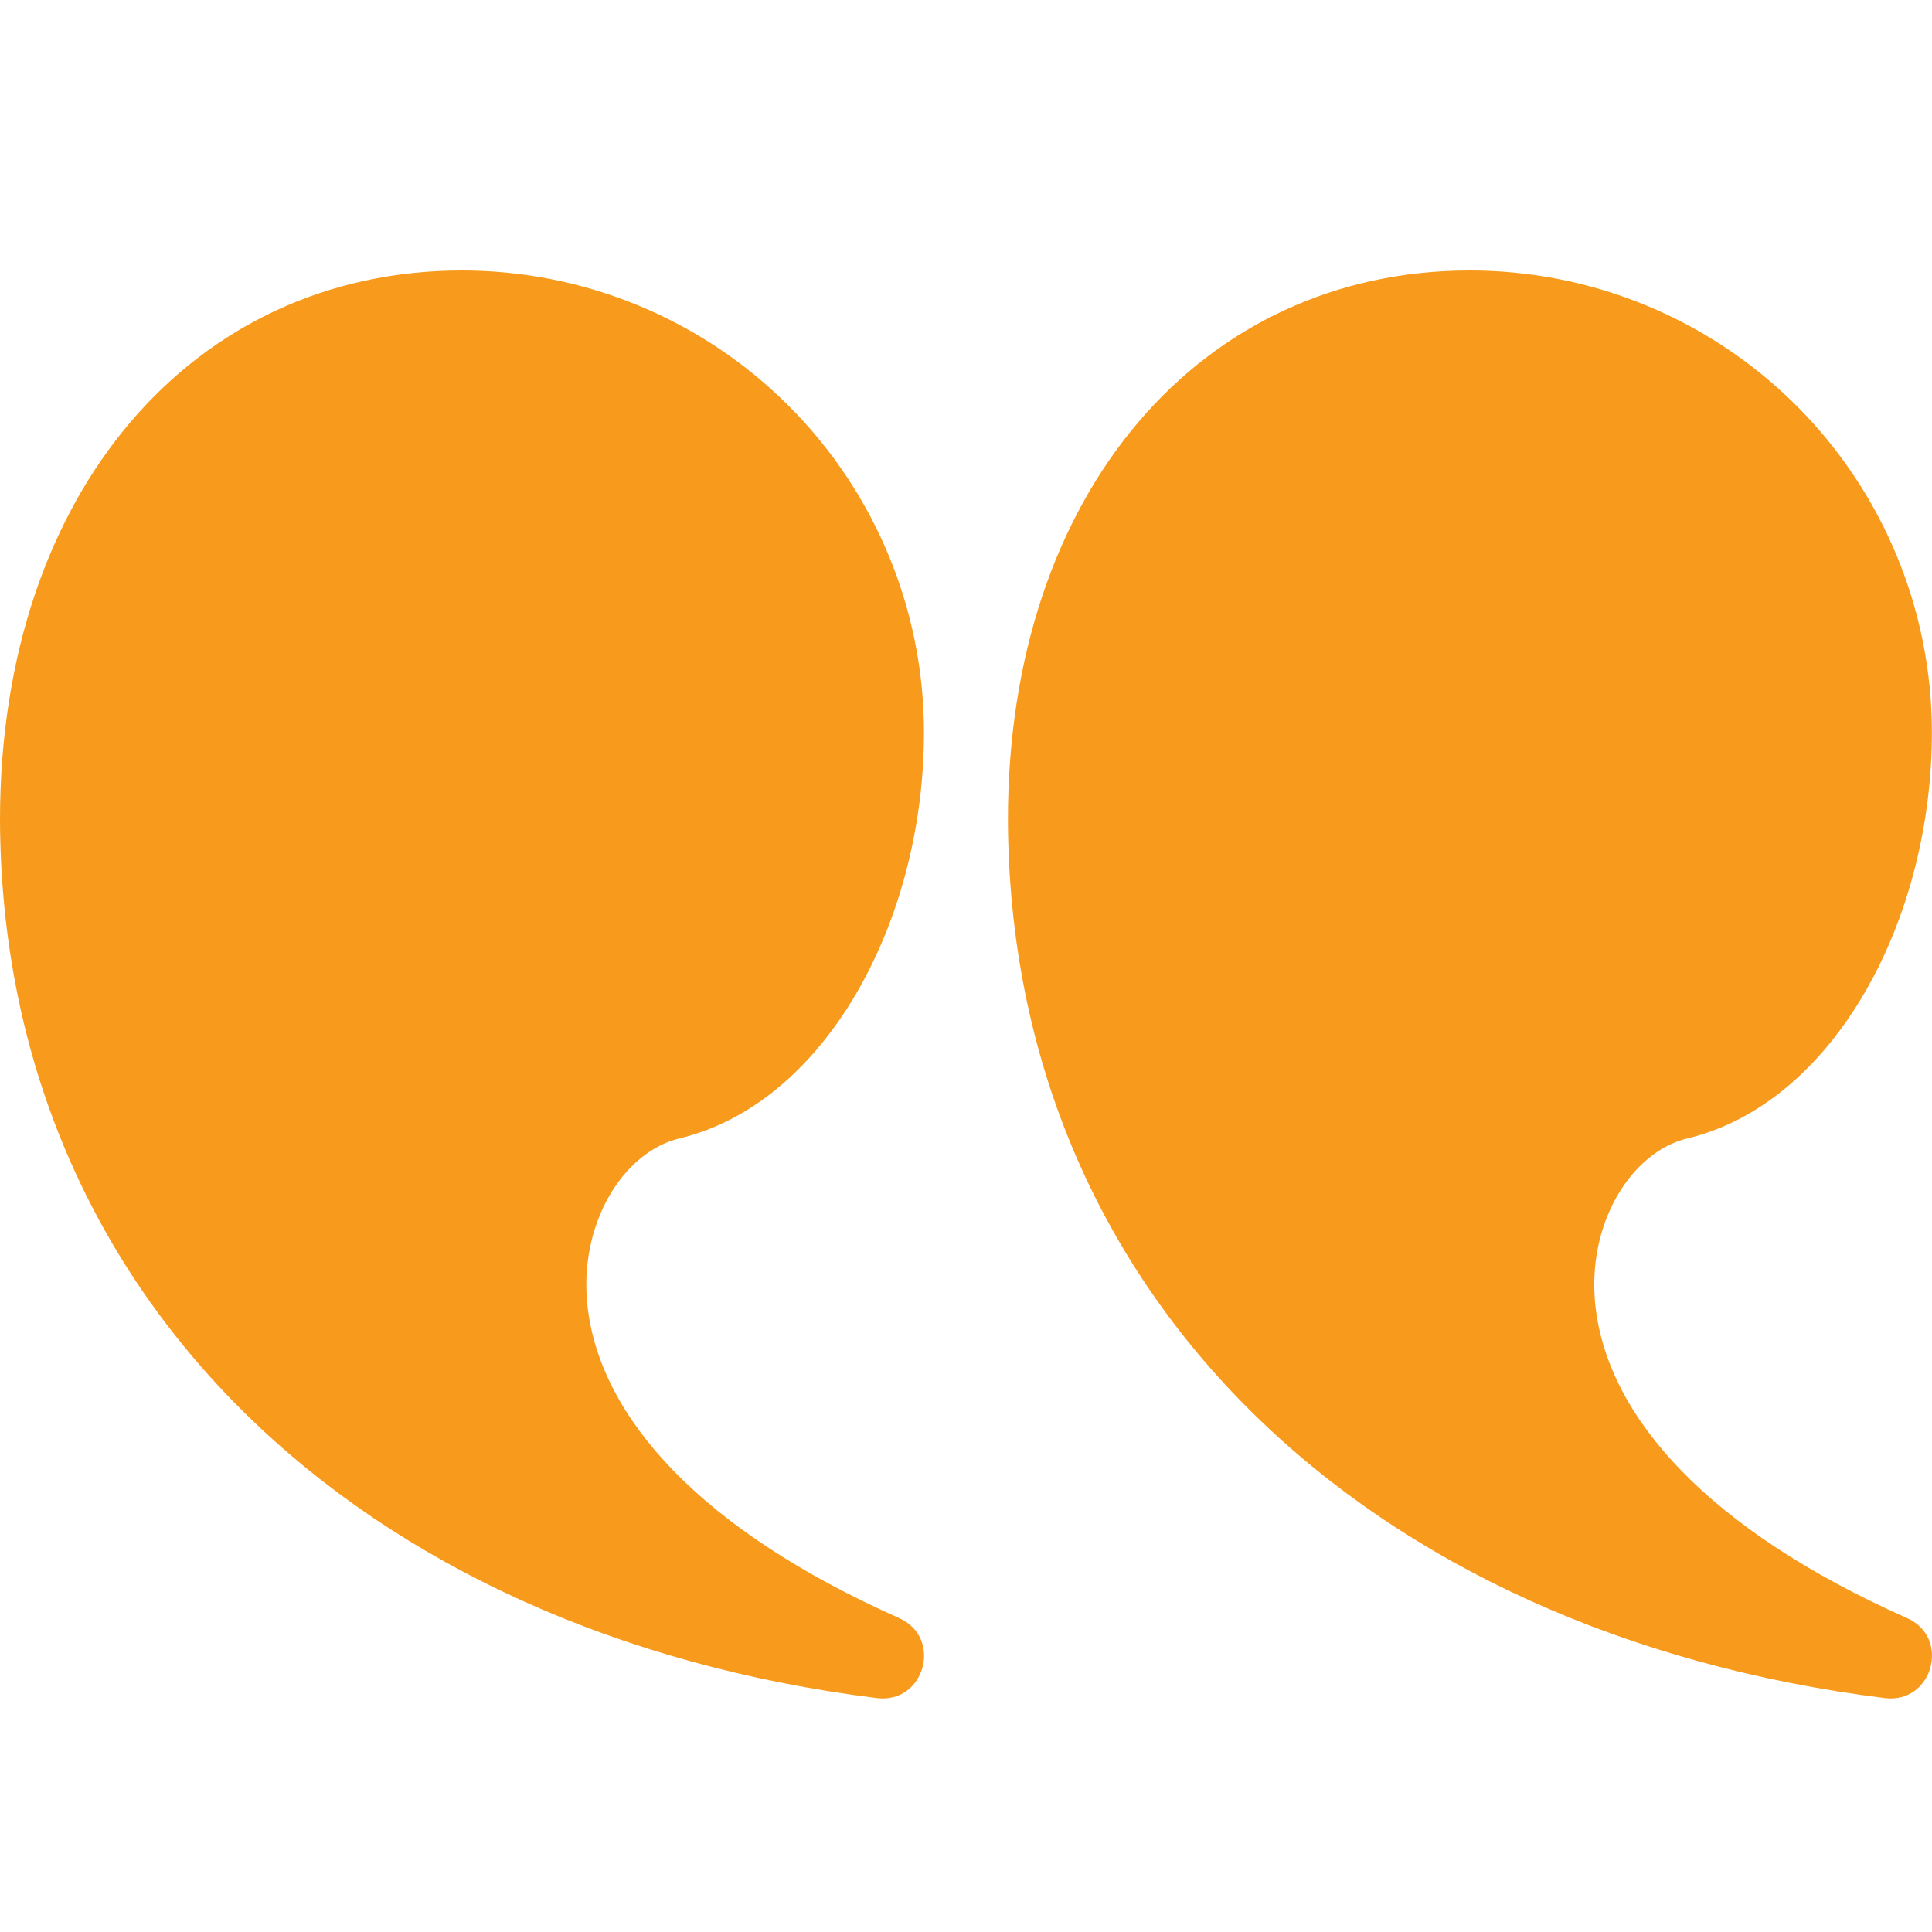 <svg width="50" height="50" viewBox="0 0 50 50" fill="none" xmlns="http://www.w3.org/2000/svg">
<g clip-path="url(#clip0_597_1738)">
<path d="M38.041 7C41.212 7 44.253 8.26 46.495 10.502C48.737 12.744 49.997 15.785 49.997 18.956C49.997 23.834 47.458 28.551 43.669 29.462C42.206 29.814 41.043 31.69 41.293 33.831C41.628 36.696 44.219 39.591 49.351 41.874C50.495 42.383 50.016 44.102 48.775 43.946C35.4 42.272 26.129 33.553 26.085 21.216C26.085 12.732 31.098 7 38.041 7ZM11.956 7C15.127 7 18.168 8.26 20.41 10.502C22.652 12.744 23.912 15.785 23.912 18.956C23.912 23.834 21.372 28.551 17.584 29.462C16.121 29.814 14.958 31.69 15.208 33.831C15.543 36.696 18.134 39.591 23.266 41.874C24.409 42.383 23.931 44.102 22.69 43.946C9.315 42.272 0.043 33.553 0 21.216C0 12.732 5.013 7 11.956 7Z" fill="#F89A1C"/>
</g>
<defs>
<clipPath id="clip0_597_1738">
<rect width="50" height="50" fill="white"/>
</clipPath>
</defs>
</svg>
